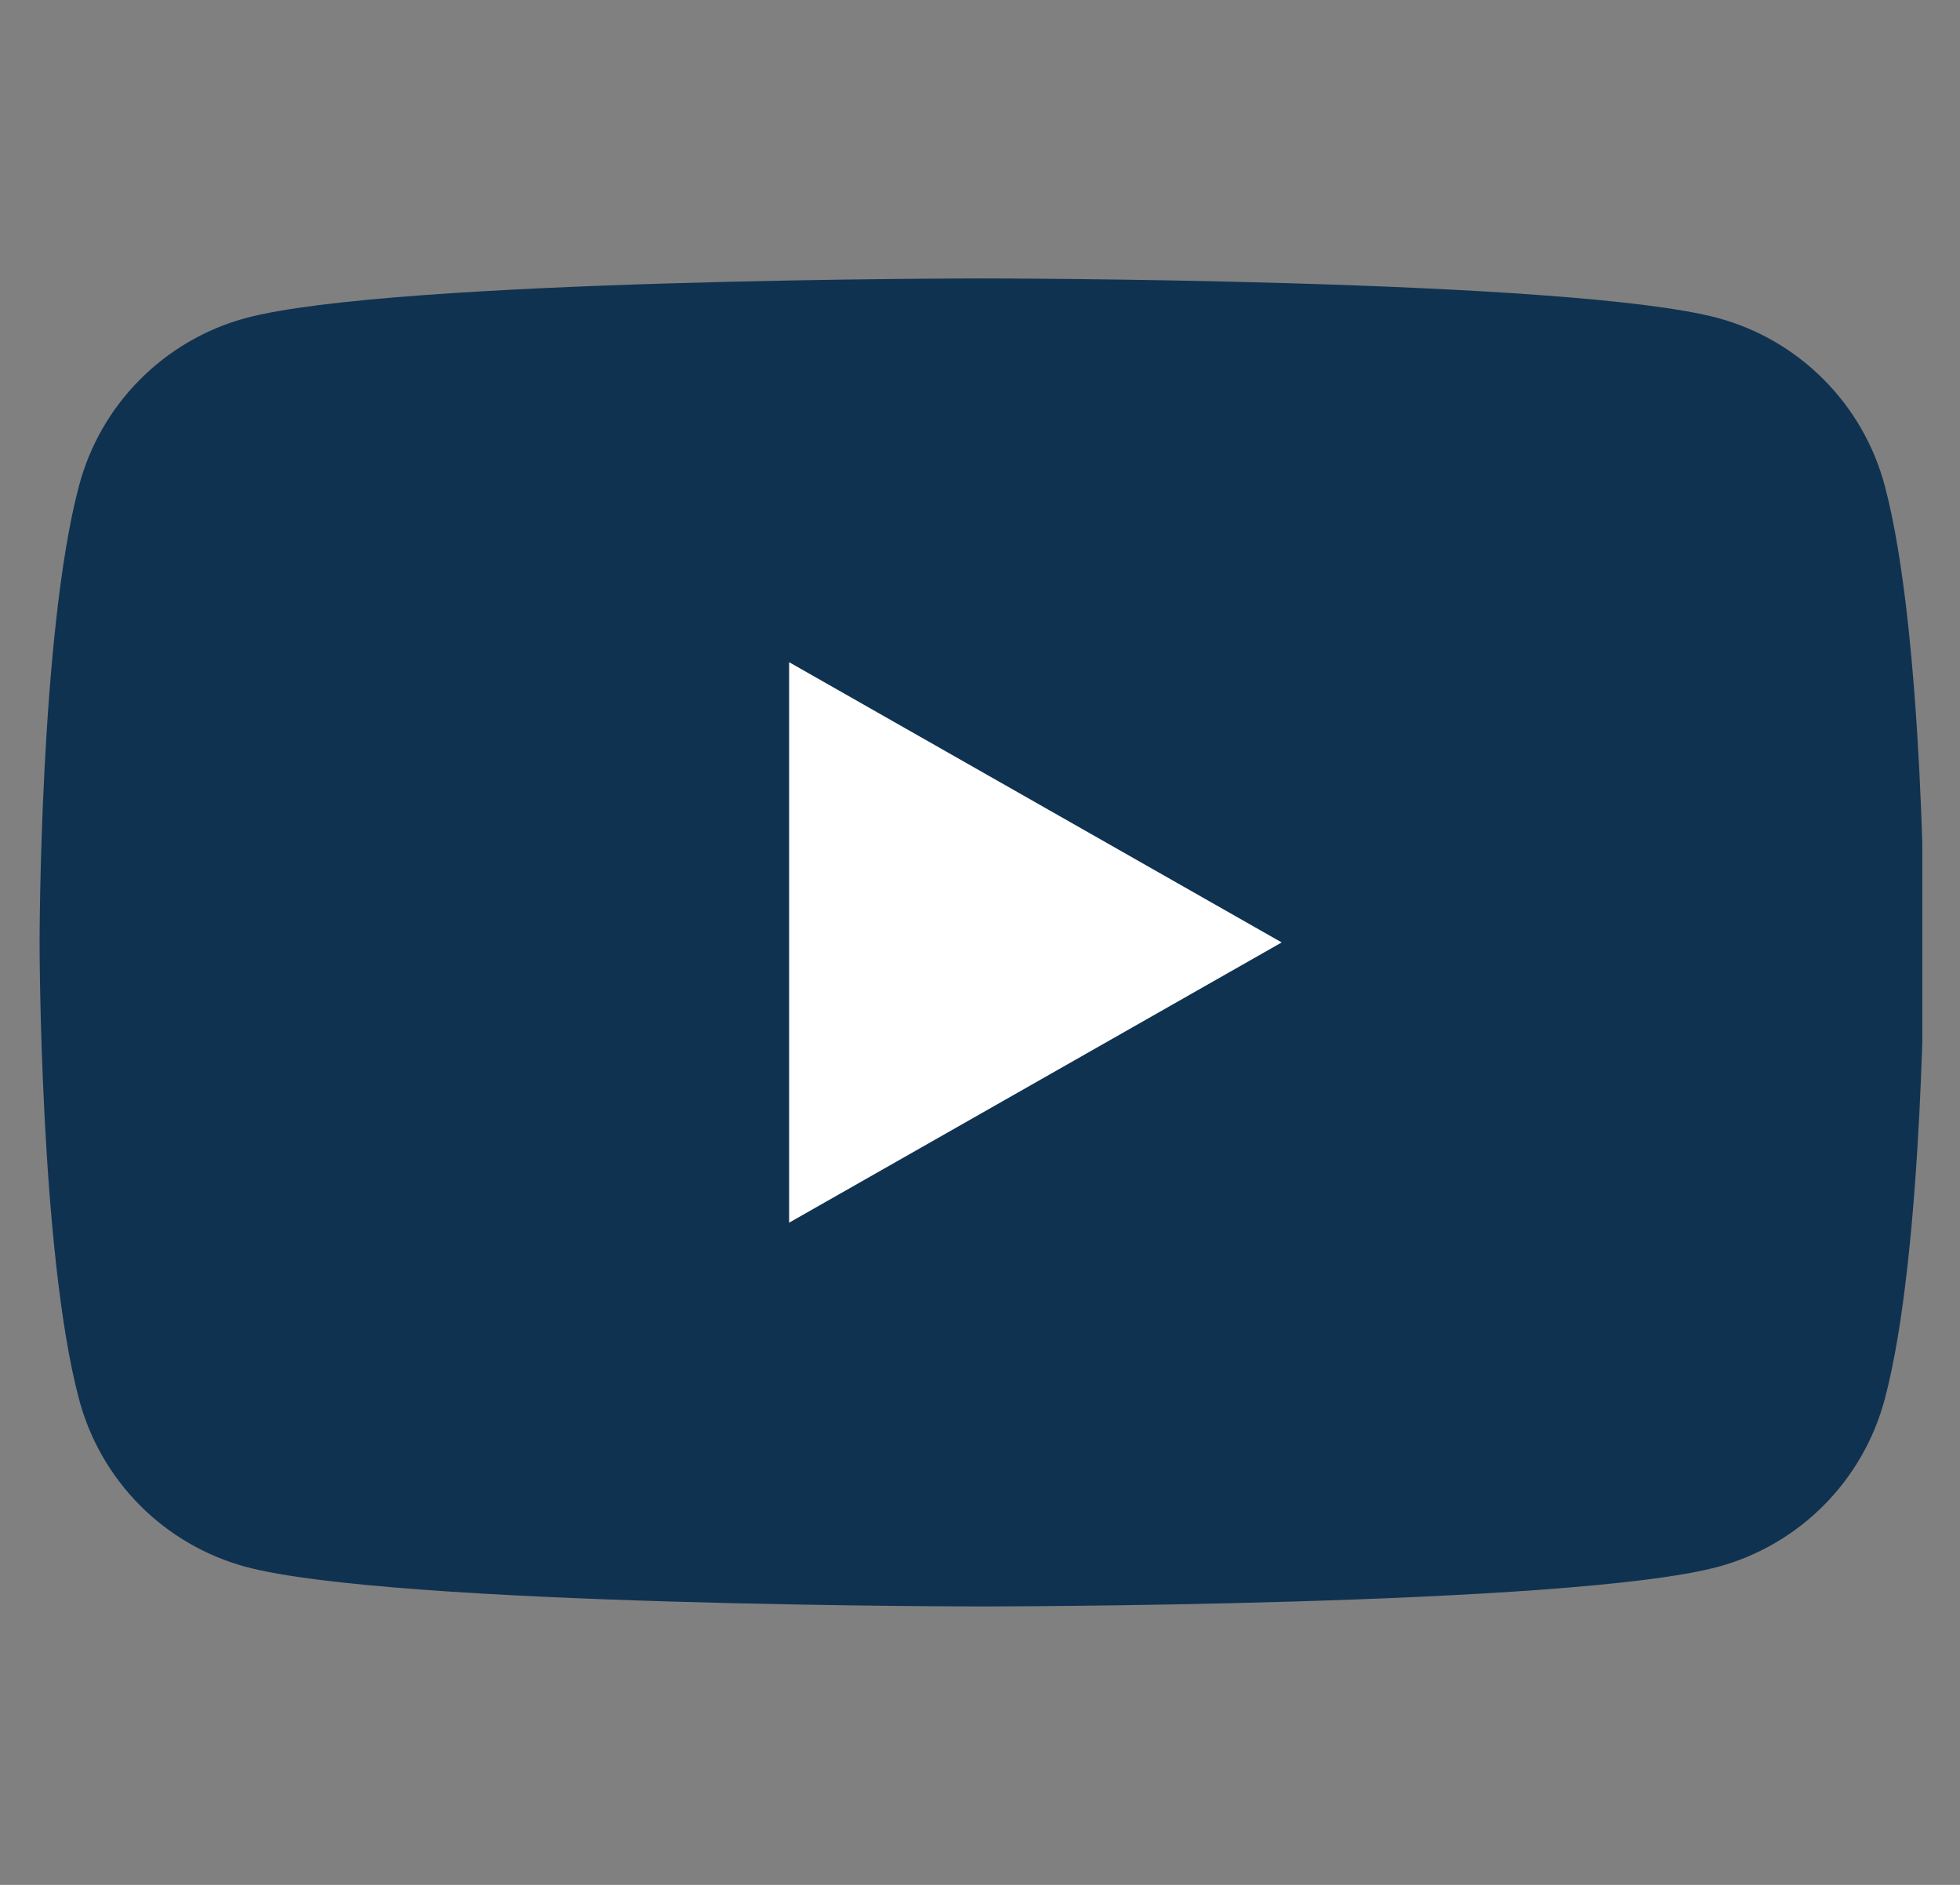 <svg width="26" height="25" viewBox="0 0 26 25" fill="none" xmlns="http://www.w3.org/2000/svg">
<rect x="0" y="0" width="26" height="25" fill="#808080" stroke="none"/>
<g clip-path="url(#clip0_681_2279)">
<path d="M25.002 6.443C24.861 5.911 24.582 5.426 24.194 5.036C23.806 4.645 23.323 4.363 22.792 4.219C20.837 3.693 13.025 3.693 13.025 3.693C13.025 3.693 5.212 3.693 3.258 4.219C2.727 4.363 2.243 4.645 1.855 5.036C1.467 5.426 1.189 5.911 1.048 6.443C0.525 8.406 0.525 12.5 0.525 12.5C0.525 12.5 0.525 16.594 1.048 18.557C1.189 19.089 1.467 19.574 1.855 19.965C2.243 20.355 2.727 20.637 3.258 20.781C5.212 21.307 13.025 21.307 13.025 21.307C13.025 21.307 20.837 21.307 22.792 20.781C23.323 20.637 23.806 20.355 24.194 19.965C24.582 19.574 24.861 19.089 25.002 18.557C25.525 16.594 25.525 12.5 25.525 12.5C25.525 12.5 25.525 8.406 25.002 6.443Z" fill="#103251"/>
<path d="M10.468 16.217V8.783L17.002 12.5L10.468 16.217Z" fill="white"/>
</g>
<defs>
<clipPath id="clip0_681_2279">
<rect width="25" height="25" fill="white" transform="translate(0.5)"/>
</clipPath>
</defs>
</svg>
